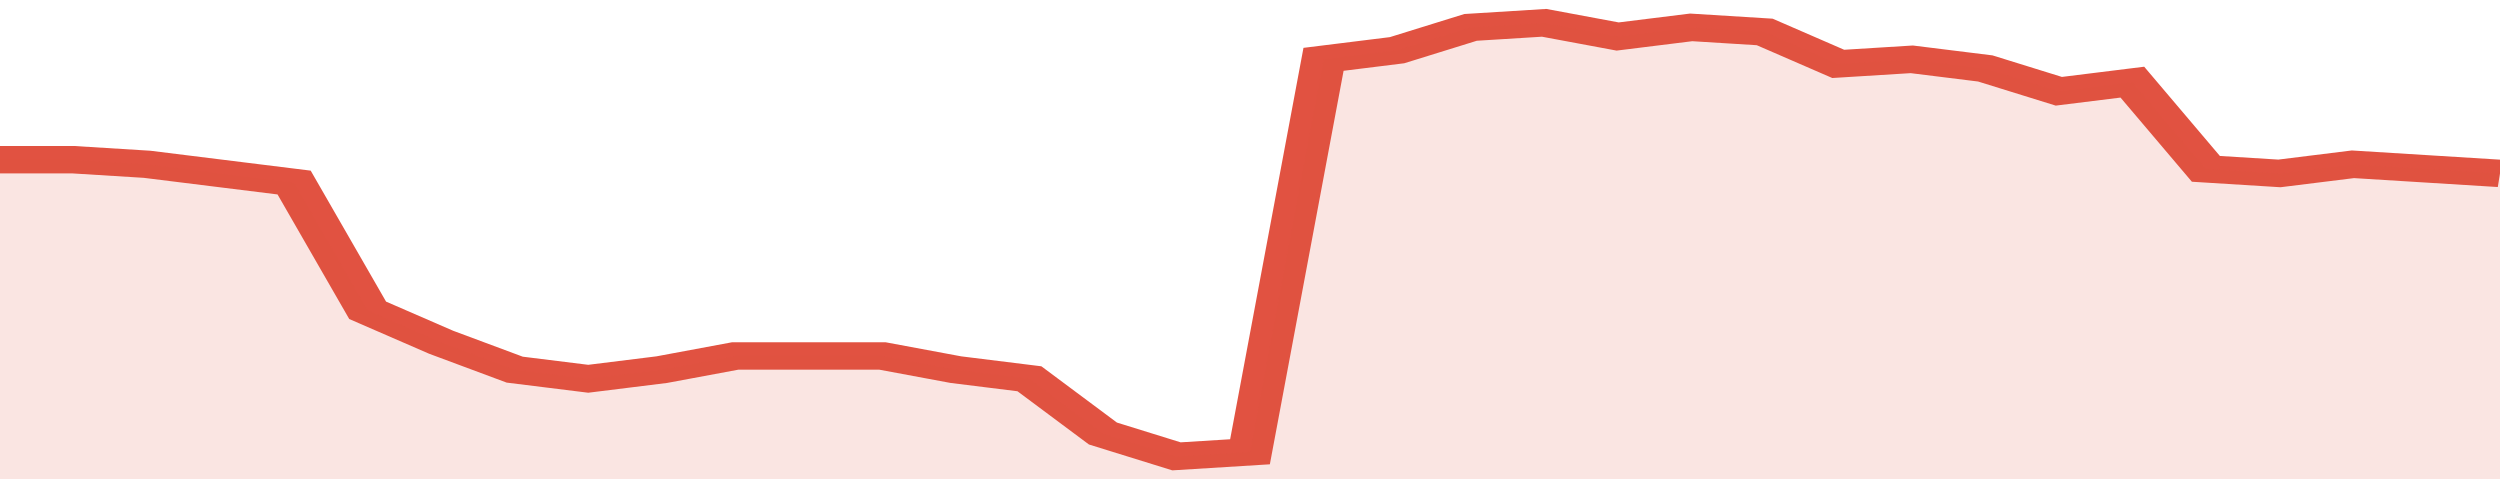 <svg xmlns="http://www.w3.org/2000/svg" viewBox="0 0 340 105" width="120" height="23" preserveAspectRatio="none">
				 <polyline fill="none" stroke="#E15241" stroke-width="6" points="0, 35 10, 35 20, 36 30, 38 40, 40 50, 68 60, 75 70, 81 80, 83 90, 81 100, 78 110, 78 120, 78 130, 81 140, 83 150, 95 160, 100 170, 99 180, 13 190, 11 200, 6 210, 5 220, 8 230, 6 240, 7 250, 14 260, 13 270, 15 280, 20 290, 18 300, 37 310, 38 320, 36 330, 37 340, 38 340, 38 "> </polyline>
				 <polygon fill="#E15241" opacity="0.15" points="0, 105 0, 35 10, 35 20, 36 30, 38 40, 40 50, 68 60, 75 70, 81 80, 83 90, 81 100, 78 110, 78 120, 78 130, 81 140, 83 150, 95 160, 100 170, 99 180, 13 190, 11 200, 6 210, 5 220, 8 230, 6 240, 7 250, 14 260, 13 270, 15 280, 20 290, 18 300, 37 310, 38 320, 36 330, 37 340, 38 340, 105 "></polygon>
			</svg>
